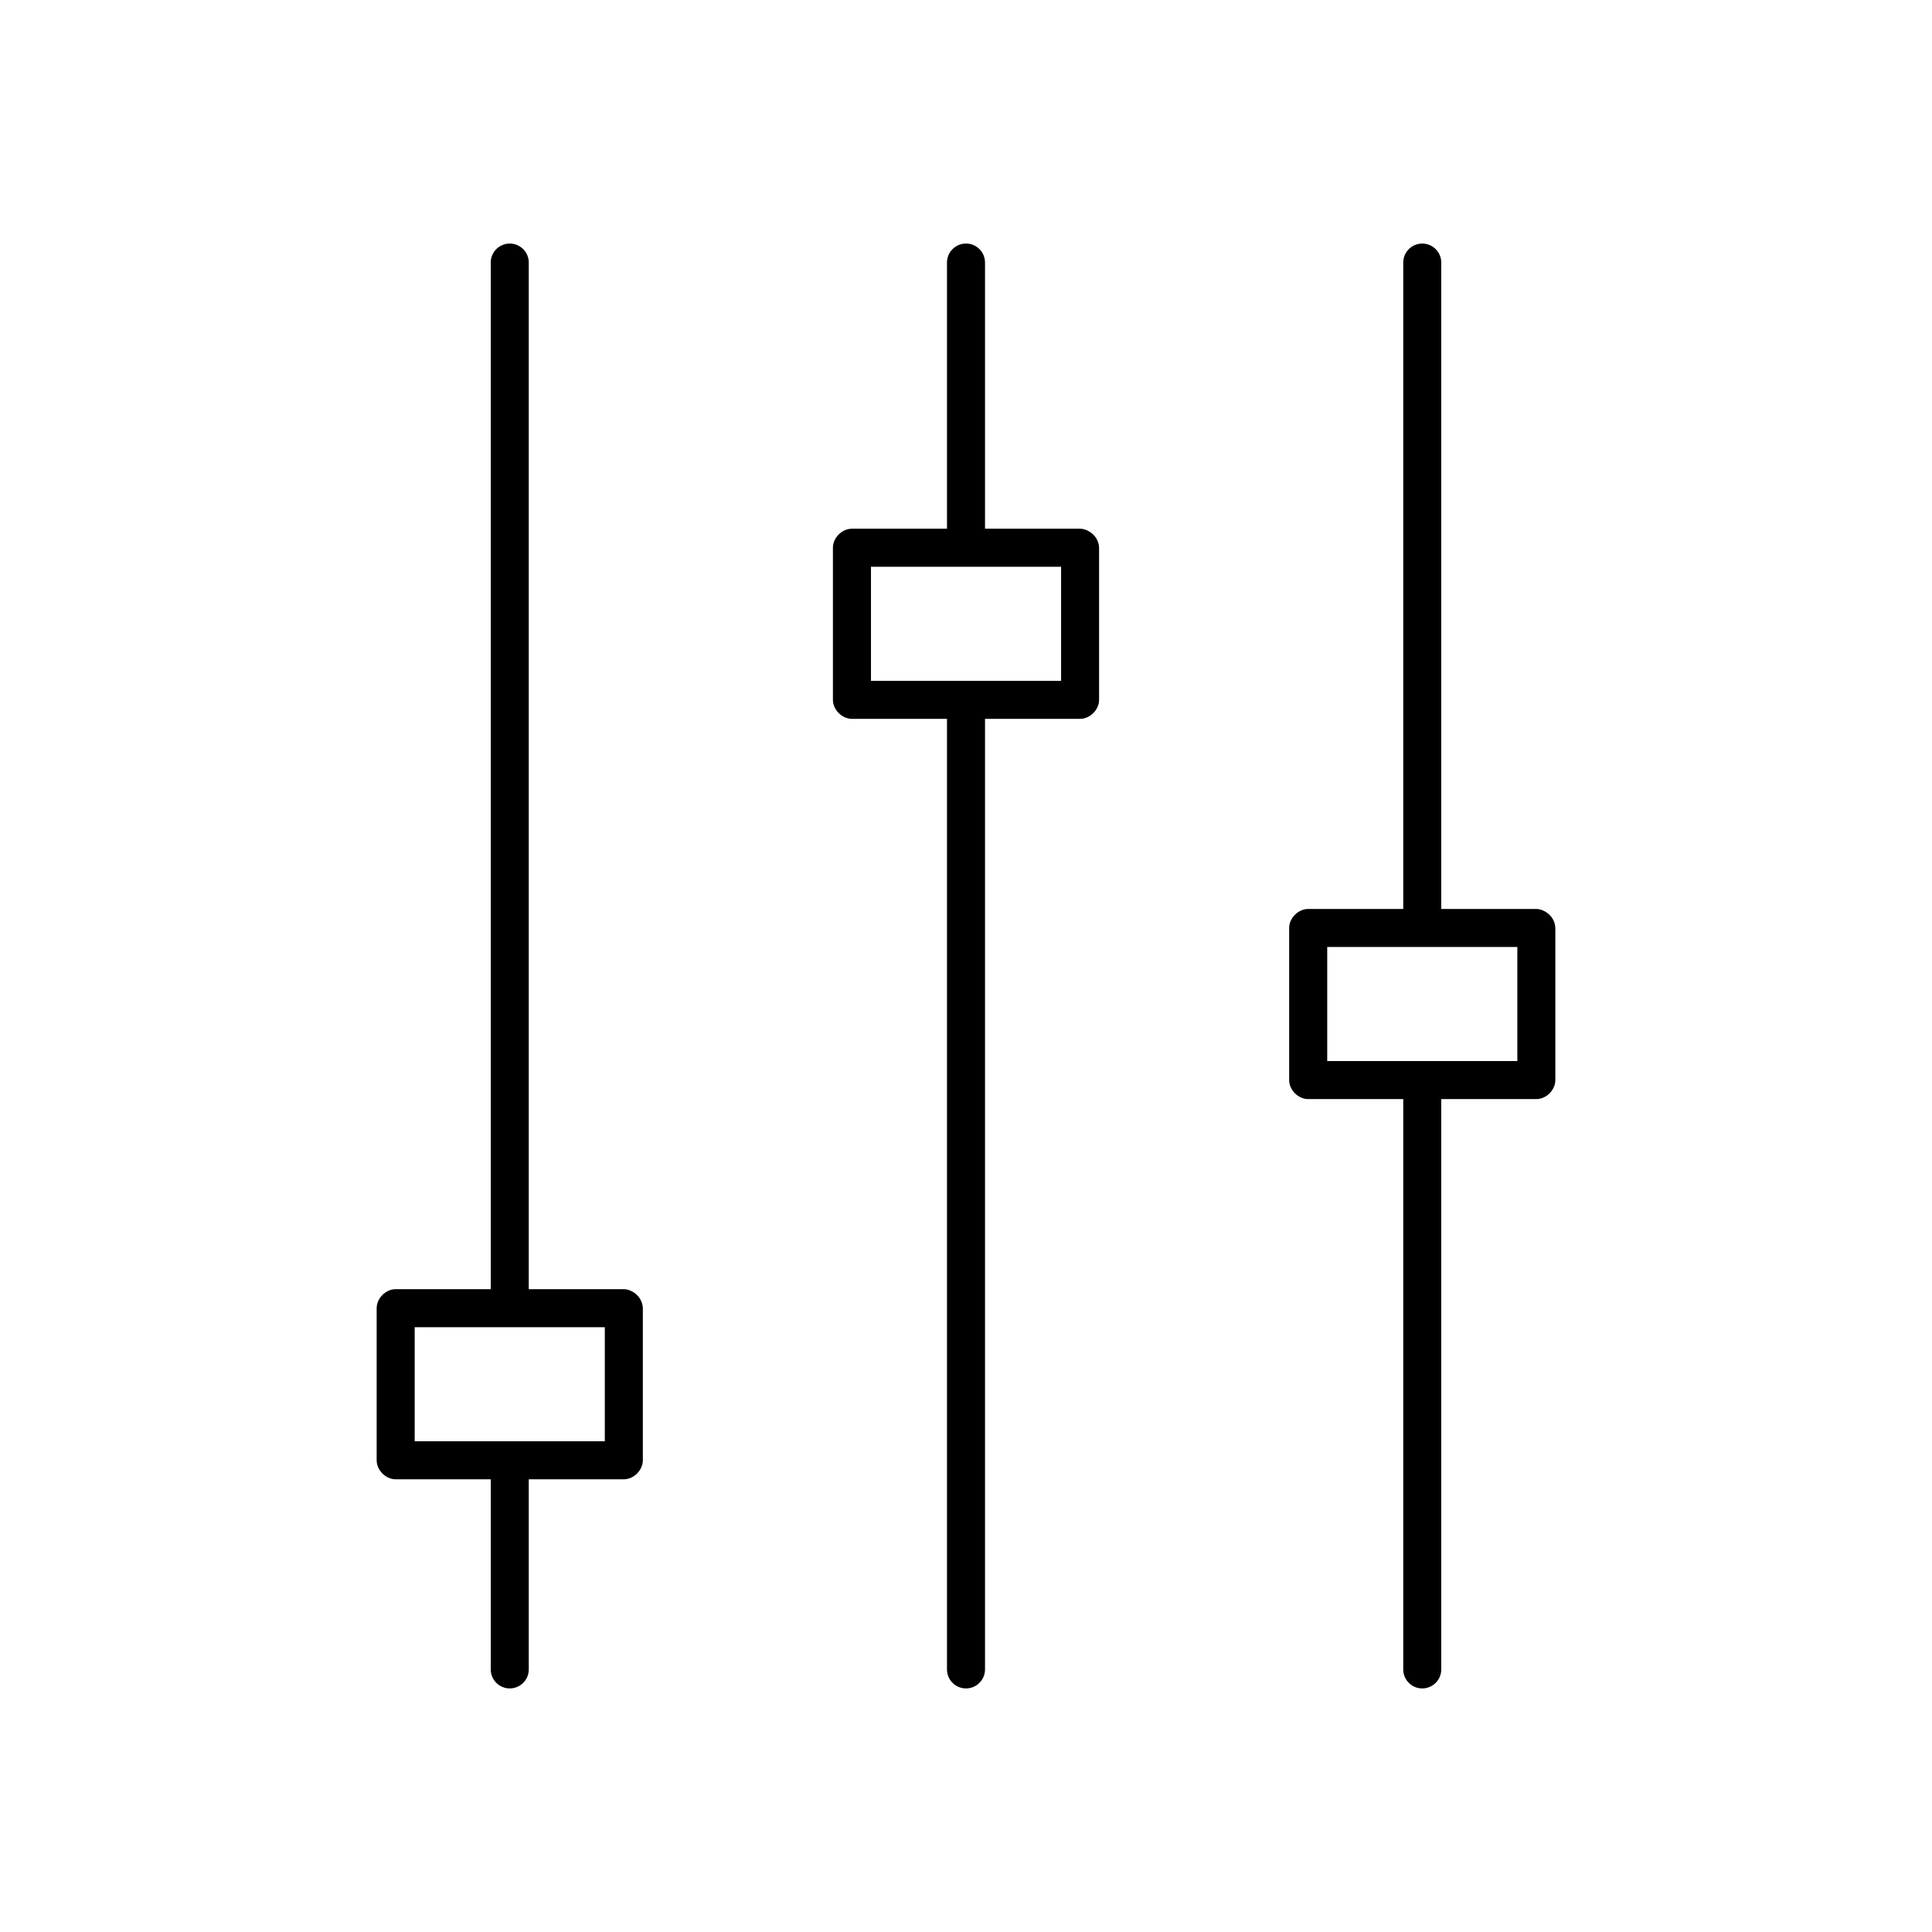 <?xml version="1.0" encoding="UTF-8"?>
<!-- Uploaded to: SVG Repo, www.svgrepo.com, Generator: SVG Repo Mixer Tools -->
<svg fill="#000000" width="800px" height="800px" version="1.1" viewBox="144 144 512 512" xmlns="http://www.w3.org/2000/svg">
 <path d="m520.91 591.45c2.781 0 5.039-2.254 5.039-5.039v-151.14h25.191c2.637 0 5.039-2.398 5.039-5.039v-40.305c-0.125-3.316-3.16-5.051-5.039-5.039h-25.191v-171.3c0-2.781-2.254-5.039-5.039-5.039-2.781 0-5.039 2.254-5.039 5.039v171.3h-25.191c-2.637 0-5.039 2.398-5.039 5.039v40.305c0 2.637 2.398 5.039 5.039 5.039h25.191v151.14c0 2.781 2.254 5.039 5.039 5.039zm-120.91 0c2.781 0 5.039-2.254 5.039-5.039v-251.91h25.191c2.637 0 5.039-2.398 5.039-5.039v-40.305c-0.125-3.316-3.16-5.051-5.039-5.039h-25.191v-70.535c0-2.781-2.254-5.039-5.039-5.039-2.781 0-5.039 2.254-5.039 5.039v70.535h-25.191c-2.637 0-5.039 2.398-5.039 5.039v40.305c0 2.637 2.398 5.039 5.039 5.039h25.191v251.91c0 2.781 2.254 5.039 5.039 5.039zm-120.91 0c2.781 0 5.039-2.254 5.039-5.039v-50.383h25.191c2.637 0 5.039-2.398 5.039-5.039v-40.305c-0.125-3.316-3.16-5.051-5.039-5.039h-25.191v-272.06c0-2.781-2.254-5.039-5.039-5.039-2.781 0-5.039 2.254-5.039 5.039v272.06h-25.191c-2.637 0-5.039 2.398-5.039 5.039v40.305c0 2.637 2.398 5.039 5.039 5.039h25.191v50.383c0 2.781 2.254 5.039 5.039 5.039zm25.191-65.496h-50.383v-30.23h50.383zm241.83-100.76h-50.383v-30.23h50.383zm-120.91-100.76h-50.383v-30.23h50.383z"/>
</svg>